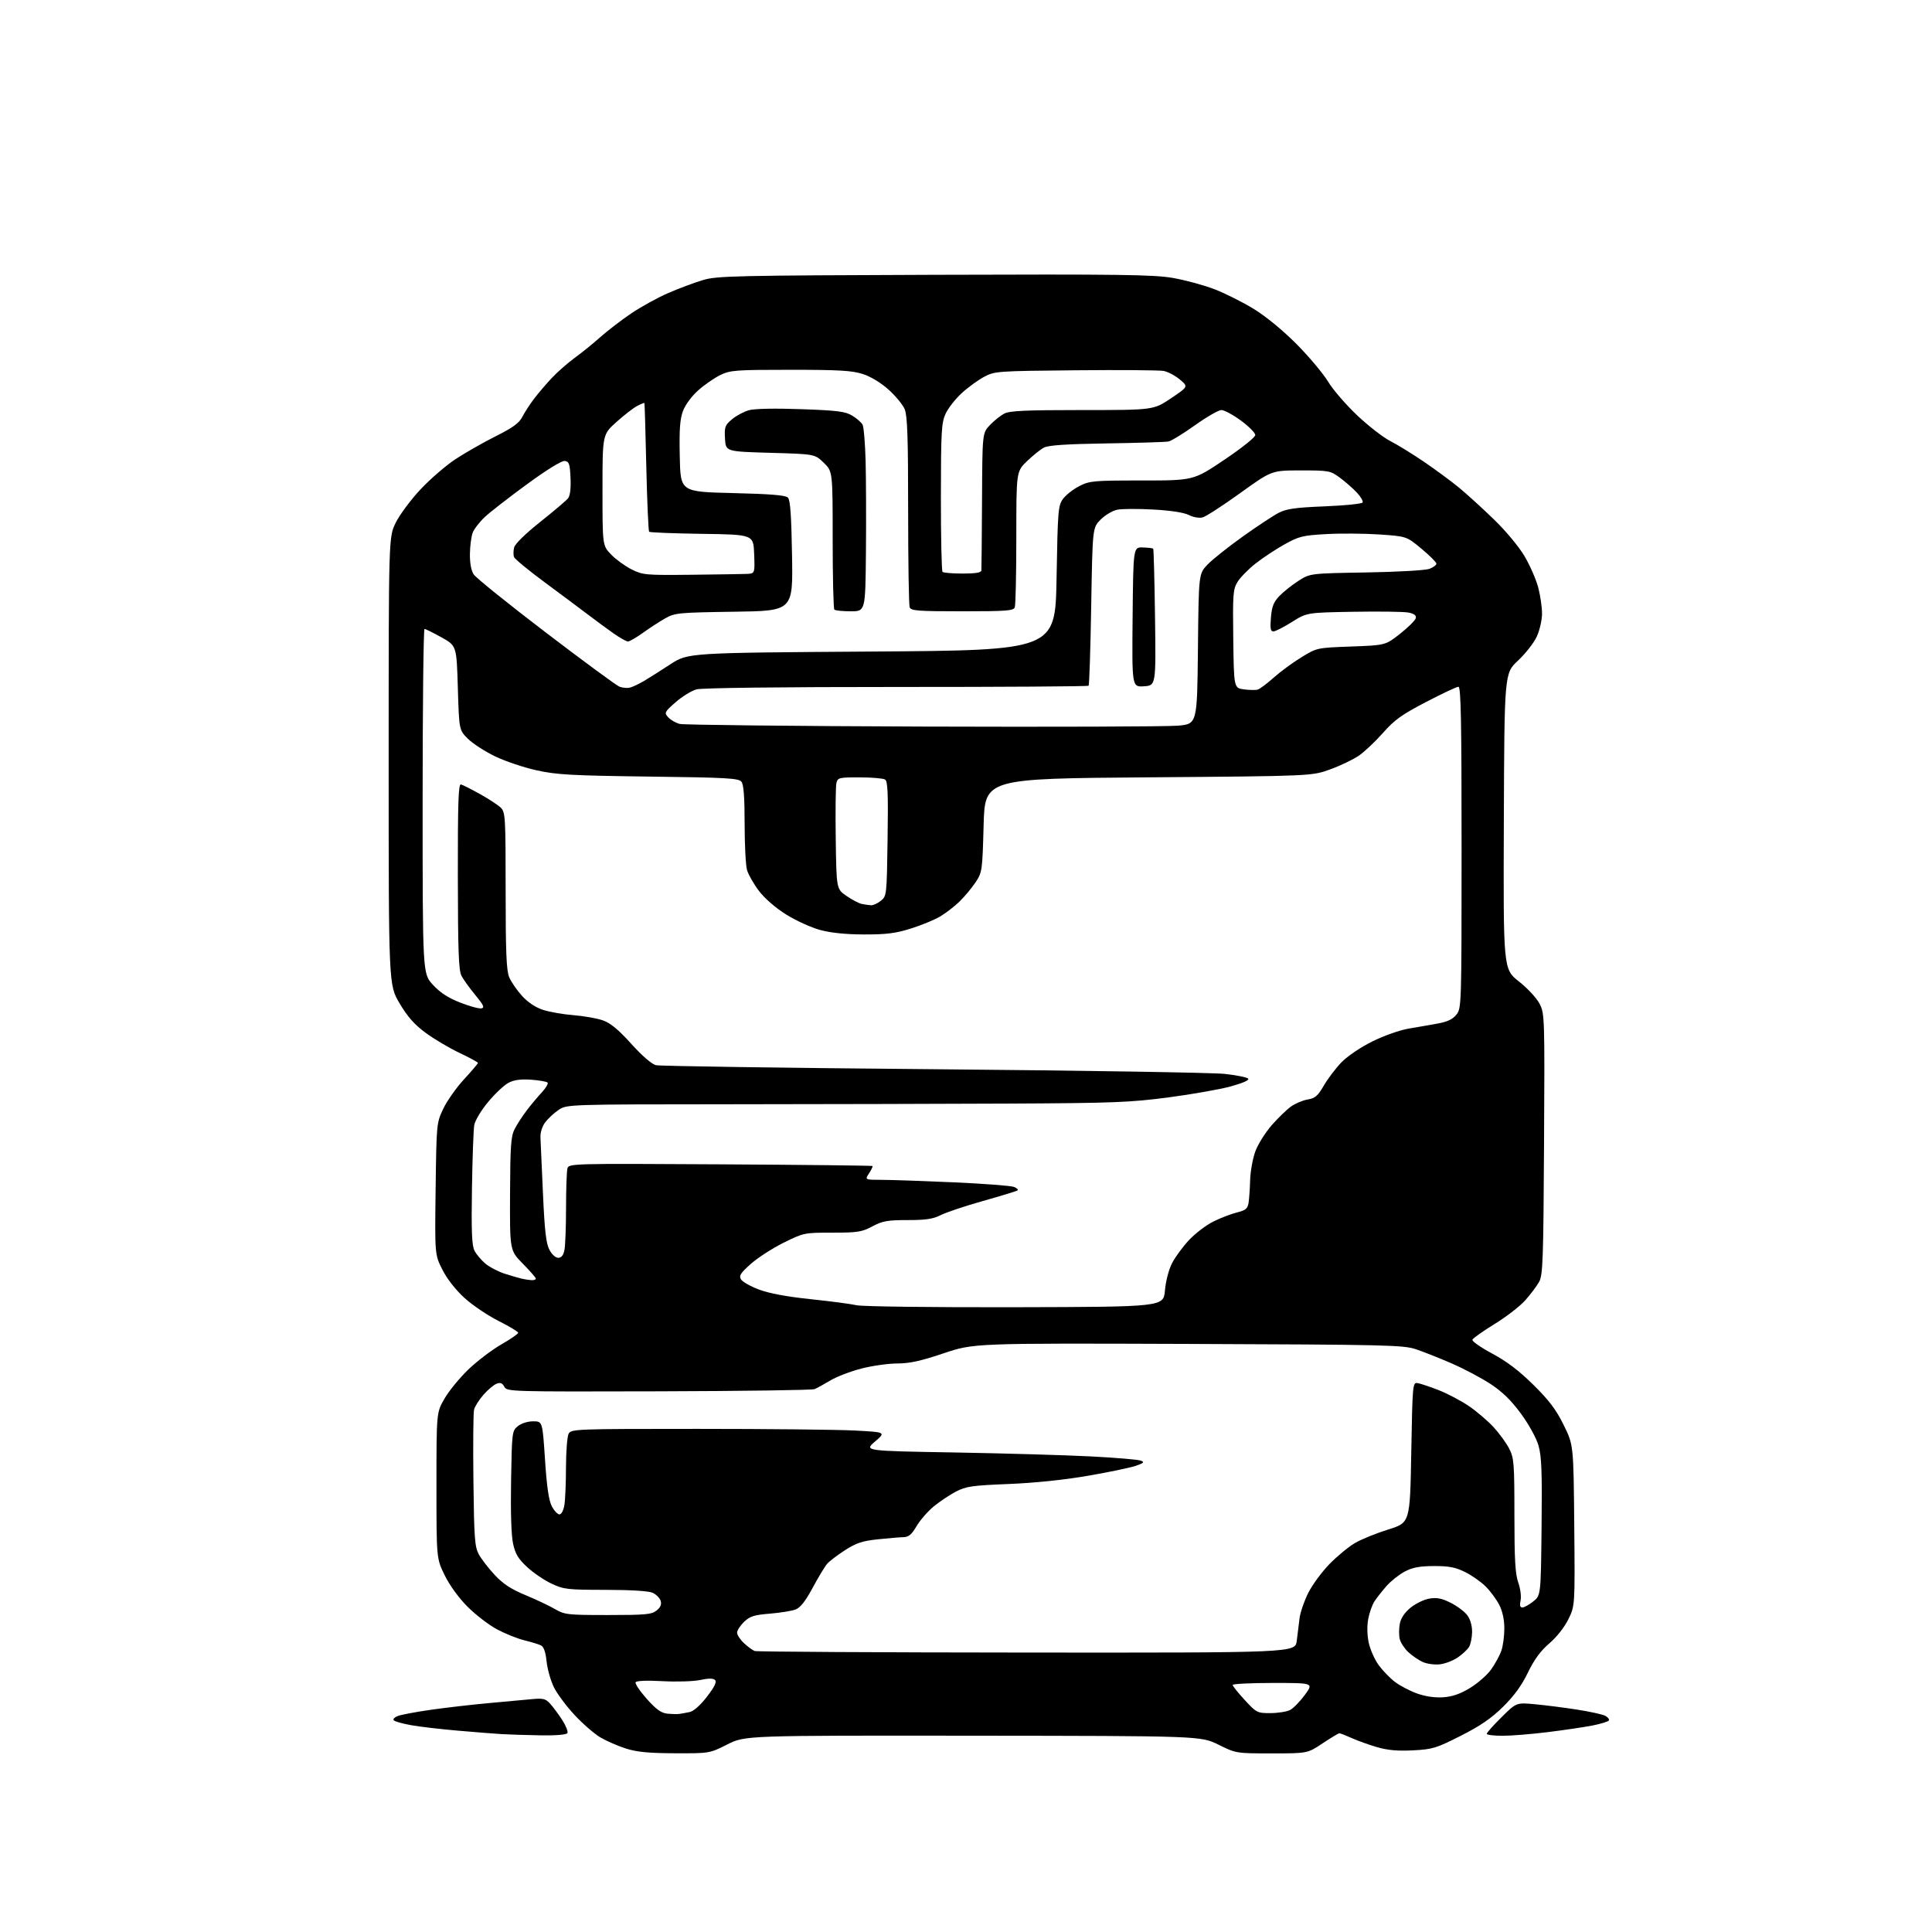 <?xml version="1.0" encoding="UTF-8" standalone="no"?>
<svg 
  version="1.1" 
  xmlns="http://www.w3.org/2000/svg" 
  xmlns:xlink="http://www.w3.org/1999/xlink" 
  xmlns:svg="http://www.w3.org/2000/svg"
  xmlns:rdf="http://www.w3.org/1999/02/22-rdf-syntax-ns#"
  xmlns:cc="http://creativecommons.org/ns#"
  xmlns:dc="http://purl.org/dc/elements/1.1/"
  viewBox="0 0 768 768"
  width="768"
  height="768"
>
<style>svg {background-color: white; }</style>"
<path stroke="none" fill="black" fill-rule="evenodd" d="M268.27,696.95C257.81,696.91 253.13,696.45 248.80,695.07C245.66,694.07 241.12,692.09 238.71,690.68C236.30,689.27 231.67,685.25 228.42,681.76C225.16,678.27 221.45,673.29 220.18,670.70C218.90,668.11 217.60,663.50 217.28,660.45C216.91,656.81 216.16,654.64 215.11,654.10C214.22,653.65 211.25,652.74 208.50,652.07C205.75,651.40 200.86,649.44 197.62,647.72C194.39,645.99 189.12,641.96 185.92,638.76C182.39,635.23 178.79,630.29 176.80,626.24C173.50,619.54 173.50,619.54 173.50,590.52C173.50,561.50 173.50,561.50 176.71,555.95C178.48,552.89 182.75,547.68 186.21,544.36C189.67,541.04 195.54,536.58 199.25,534.45C202.96,532.32 206.00,530.22 206.00,529.80C206.00,529.37 202.47,527.25 198.15,525.08C193.84,522.91 187.73,518.78 184.58,515.90C181.09,512.71 177.69,508.35 175.85,504.70C172.83,498.72 172.83,498.72 173.17,472.61C173.50,446.79 173.53,446.44 176.15,440.85C177.60,437.75 181.32,432.46 184.40,429.11C187.48,425.76 190.00,422.79 190.00,422.52C190.00,422.25 186.69,420.45 182.64,418.53C178.58,416.61 172.55,413.03 169.22,410.58C164.74,407.29 162.03,404.22 158.83,398.83C154.50,391.54 154.50,391.54 154.50,302.52C154.50,213.50 154.50,213.50 157.30,207.80C158.84,204.66 163.24,198.73 167.09,194.61C170.93,190.50 177.21,185.07 181.03,182.55C184.86,180.03 192.04,175.93 196.98,173.45C203.86,170.01 206.36,168.19 207.63,165.72C208.53,163.95 210.64,160.70 212.31,158.50C213.98,156.30 217.18,152.55 219.42,150.18C221.66,147.80 225.75,144.22 228.50,142.22C231.25,140.22 235.79,136.55 238.59,134.05C241.39,131.55 246.91,127.31 250.86,124.63C254.80,121.96 261.51,118.26 265.77,116.43C270.02,114.59 276.20,112.29 279.50,111.31C285.01,109.67 292.45,109.51 371.40,109.24C445.08,108.99 458.57,109.16 466.21,110.48C471.11,111.33 478.58,113.36 482.82,114.99C487.05,116.62 494.11,120.17 498.51,122.88C503.30,125.83 510.08,131.42 515.44,136.82C520.35,141.77 525.97,148.47 527.94,151.71C529.90,154.94 535.13,161.01 539.58,165.19C544.02,169.37 549.92,173.94 552.69,175.34C555.46,176.75 561.51,180.47 566.12,183.61C570.73,186.76 576.98,191.37 580.00,193.85C583.02,196.34 589.24,202.01 593.82,206.44C598.63,211.09 603.79,217.31 606.06,221.15C608.21,224.81 610.66,230.42 611.49,233.61C612.32,236.81 612.99,241.46 612.98,243.96C612.97,246.46 612.04,250.53 610.92,253.00C609.80,255.47 606.44,259.78 603.46,262.57C598.02,267.64 598.02,267.64 597.80,326.44C597.58,385.24 597.58,385.24 603.78,390.14C607.27,392.89 610.87,396.78 612.02,399.04C614.02,402.95 614.06,404.34 613.78,454.78C613.53,500.64 613.31,506.84 611.85,509.51C610.94,511.17 608.46,514.47 606.35,516.85C604.23,519.24 598.71,523.51 594.08,526.34C589.45,529.18 585.50,531.99 585.30,532.58C585.11,533.18 588.66,535.65 593.20,538.08C598.97,541.17 603.89,544.91 609.55,550.50C615.78,556.65 618.57,560.34 621.58,566.44C625.50,574.39 625.50,574.39 625.79,606.35C626.08,638.31 626.08,638.31 623.46,643.67C621.91,646.84 618.82,650.76 615.89,653.26C612.39,656.26 609.89,659.66 607.37,664.88C604.90,669.98 601.86,674.17 597.49,678.47C592.82,683.08 588.44,686.08 580.64,690.02C570.92,694.94 569.45,695.39 561.71,695.79C555.65,696.11 551.67,695.76 547.41,694.52C544.16,693.58 539.61,691.95 537.30,690.90C535.00,689.86 532.80,689.00 532.43,689.00C532.06,689.00 529.06,690.80 525.76,693.00C519.77,697.00 519.77,697.00 505.58,697.00C491.39,697.00 491.37,697.00 484.34,693.53C477.29,690.06 477.29,690.06 386.74,689.97C296.19,689.88 296.19,689.88 289.12,693.44C282.05,697.00 282.05,697.00 268.27,696.95zM214.69,689.82C209.09,689.72 202.25,689.51 199.50,689.34C196.75,689.18 188.88,688.56 182.00,687.96C175.12,687.37 166.80,686.40 163.50,685.80C160.20,685.21 157.09,684.36 156.59,683.90C156.07,683.43 156.76,682.66 158.19,682.12C159.57,681.59 165.61,680.47 171.60,679.62C177.60,678.78 187.68,677.61 194.00,677.04C200.32,676.46 208.00,675.76 211.05,675.47C215.92,675.01 216.85,675.22 218.67,677.22C219.81,678.48 221.97,681.39 223.47,683.69C224.96,686.00 225.90,688.36 225.54,688.94C225.13,689.59 220.97,689.93 214.69,689.82zM597.29,690.00C593.83,690.00 591.00,689.65 591.00,689.22C591.00,688.79 593.65,685.81 596.89,682.61C602.78,676.78 602.78,676.78 610.14,677.46C614.19,677.83 621.71,678.79 626.85,679.59C631.99,680.38 637.07,681.50 638.13,682.07C639.19,682.64 639.83,683.47 639.55,683.92C639.28,684.36 636.36,685.26 633.07,685.91C629.78,686.55 621.80,687.74 615.33,688.54C608.87,689.34 600.75,690.00 597.29,690.00zM270.00,681.32C270.82,681.21 272.68,680.87 274.12,680.57C275.75,680.23 278.35,677.93 281.02,674.47C284.04,670.56 285.00,668.60 284.25,667.85C283.51,667.11 281.73,667.10 278.35,667.82C275.67,668.39 268.97,668.60 263.39,668.29C257.23,667.95 253.05,668.11 252.68,668.71C252.35,669.24 254.32,672.20 257.06,675.28C260.86,679.54 262.82,680.95 265.28,681.20C267.05,681.37 269.18,681.43 270.00,681.32zM505.06,680.99C508.05,680.98 511.56,680.41 512.85,679.74C514.15,679.06 516.78,676.36 518.70,673.75C522.19,669.00 522.19,669.00 506.10,669.00C497.24,669.00 490.00,669.36 490.00,669.79C490.00,670.23 492.16,672.93 494.81,675.79C499.48,680.85 499.78,681.00 505.06,680.99zM573.66,674.70C577.33,674.45 580.43,673.38 584.38,670.98C587.44,669.13 591.23,665.79 592.81,663.56C594.39,661.33 596.21,657.97 596.84,656.10C597.48,654.23 598.00,650.28 598.00,647.31C598.00,643.89 597.27,640.48 595.99,637.99C594.89,635.82 592.46,632.53 590.60,630.67C588.74,628.81 585.03,626.21 582.36,624.89C578.51,623.00 575.93,622.51 570.00,622.53C564.29,622.56 561.52,623.08 558.41,624.72C556.15,625.91 552.89,628.50 551.16,630.47C549.42,632.45 547.27,635.19 546.37,636.56C545.47,637.94 544.35,641.09 543.89,643.58C543.37,646.34 543.45,650.00 544.09,653.00C544.67,655.69 546.43,659.68 548.00,661.85C549.58,664.02 552.51,667.05 554.51,668.58C556.52,670.11 560.49,672.19 563.33,673.20C566.61,674.37 570.38,674.92 573.66,674.70zM572.31,661.60C570.22,661.83 567.15,661.40 565.50,660.64C563.85,659.88 561.28,658.12 559.79,656.72C558.30,655.32 556.79,653.00 556.43,651.58C556.07,650.15 556.07,647.43 556.43,645.54C556.85,643.27 558.31,641.06 560.69,639.10C562.68,637.47 566.05,635.83 568.18,635.47C571.17,634.96 573.12,635.35 576.73,637.16C579.29,638.45 582.26,640.69 583.32,642.15C584.49,643.76 585.22,646.36 585.18,648.81C585.15,651.02 584.59,653.68 583.94,654.73C583.28,655.78 581.26,657.66 579.43,658.90C577.61,660.15 574.41,661.37 572.31,661.60zM408.19,656.92C514.88,657.00 514.88,657.00 515.48,652.25C515.81,649.64 516.31,645.61 516.59,643.30C516.87,640.99 518.42,636.47 520.03,633.25C521.64,630.03 525.44,624.85 528.48,621.74C531.52,618.63 536.07,614.87 538.60,613.39C541.12,611.91 547.08,609.49 551.84,608.00C560.50,605.31 560.50,605.31 561.00,577.40C561.49,550.21 561.55,549.51 563.50,549.80C564.60,549.97 568.37,551.22 571.87,552.59C575.37,553.96 580.77,556.81 583.87,558.91C586.97,561.02 591.38,564.78 593.68,567.27C595.98,569.76 598.79,573.63 599.93,575.86C601.84,579.61 602.00,581.64 602.00,602.33C602.00,619.91 602.33,625.69 603.53,629.09C604.39,631.51 604.79,634.66 604.45,636.22C604.02,638.17 604.24,639.00 605.17,639.00C605.90,638.99 607.85,637.91 609.50,636.59C612.50,634.19 612.50,634.19 612.80,607.01C613.04,584.99 612.80,578.84 611.57,574.60C610.70,571.60 607.73,566.21 604.59,561.94C600.72,556.66 597.20,553.24 592.51,550.15C588.86,547.76 581.91,544.08 577.06,541.98C572.22,539.87 565.83,537.34 562.87,536.35C557.89,534.67 551.32,534.52 472.30,534.23C387.10,533.93 387.10,533.93 375.11,537.96C366.06,541.01 361.55,542.00 356.72,542.00C353.20,542.00 346.80,542.90 342.50,544.00C338.19,545.10 332.61,547.24 330.09,548.75C327.56,550.26 324.73,551.82 323.80,552.20C322.86,552.59 294.96,552.98 261.80,553.07C202.67,553.23 201.48,553.20 200.48,551.26C199.73,549.81 198.92,549.48 197.42,550.04C196.31,550.45 193.96,552.42 192.21,554.41C190.46,556.41 188.77,559.07 188.45,560.34C188.13,561.60 188.02,574.31 188.19,588.57C188.46,611.58 188.71,614.88 190.36,617.91C191.38,619.78 194.23,623.47 196.69,626.10C199.98,629.62 203.18,631.72 208.83,634.06C213.05,635.81 218.34,638.31 220.59,639.62C224.46,641.87 225.58,642.00 241.73,642.00C256.70,642.00 259.05,641.78 261.02,640.19C262.58,638.92 263.06,637.77 262.61,636.34C262.25,635.22 260.82,633.79 259.43,633.15C257.86,632.44 250.78,632.00 240.70,631.99C225.68,631.98 224.12,631.81 219.31,629.56C216.45,628.23 212.09,625.28 209.61,622.99C206.03,619.70 204.87,617.78 203.96,613.67C203.24,610.41 202.94,601.17 203.16,588.66C203.49,569.21 203.55,568.78 205.86,566.91C207.24,565.80 209.77,565.00 211.94,565.00C215.65,565.00 215.65,565.00 216.65,580.25C217.36,591.06 218.15,596.45 219.35,598.75C220.29,600.54 221.66,602.00 222.39,602.00C223.17,602.00 224.00,600.41 224.36,598.25C224.70,596.19 224.98,589.41 224.99,583.18C225.00,576.96 225.47,571.00 226.04,569.93C227.04,568.06 228.66,568.00 277.38,568.00C305.05,568.00 333.19,568.30 339.92,568.66C352.15,569.32 352.15,569.32 347.83,573.04C343.51,576.76 343.51,576.76 379.51,577.38C399.30,577.73 423.60,578.43 433.50,578.94C443.40,579.45 452.37,580.20 453.43,580.61C455.05,581.23 454.74,581.56 451.49,582.69C449.36,583.42 440.85,585.20 432.56,586.63C423.12,588.27 411.35,589.49 401.00,589.91C386.38,590.50 383.99,590.85 380.00,592.93C377.52,594.23 373.56,596.87 371.20,598.81C368.83,600.75 365.75,604.28 364.35,606.67C362.39,610.01 361.20,611.01 359.15,611.05C357.69,611.08 353.10,611.47 348.94,611.90C342.79,612.55 340.36,613.35 335.94,616.20C332.95,618.13 329.75,620.56 328.83,621.60C327.92,622.65 325.32,626.94 323.06,631.14C320.14,636.56 318.15,639.08 316.22,639.81C314.73,640.37 310.14,641.11 306.03,641.45C299.76,641.96 298.10,642.49 295.78,644.71C294.25,646.18 293.00,648.11 293.00,649.00C293.00,649.89 294.24,651.78 295.75,653.19C297.26,654.60 299.18,656.00 300.00,656.30C300.82,656.60 349.51,656.88 408.19,656.92zM403.50,519.64C462.50,519.50 462.50,519.50 463.08,513.00C463.41,509.22 464.61,504.66 465.92,502.11C467.17,499.69 470.19,495.57 472.64,492.96C475.08,490.34 479.43,487.03 482.29,485.60C485.16,484.17 489.38,482.54 491.67,481.98C495.11,481.14 495.93,480.48 496.31,478.23C496.56,476.73 496.85,472.62 496.95,469.10C497.06,465.58 498.00,460.41 499.05,457.60C500.10,454.80 503.02,450.15 505.53,447.28C508.04,444.42 511.50,441.07 513.21,439.85C514.92,438.63 517.91,437.37 519.85,437.06C522.77,436.58 523.86,435.65 526.27,431.49C527.86,428.75 531.02,424.59 533.29,422.25C535.64,419.83 540.90,416.28 545.56,413.97C550.19,411.68 556.48,409.47 560.11,408.86C563.62,408.28 568.85,407.36 571.73,406.83C575.43,406.15 577.55,405.12 578.98,403.30C580.96,400.78 581.00,399.43 581.00,336.87C581.00,286.44 580.74,273.00 579.75,273.00C579.06,273.00 573.27,275.72 566.89,279.05C557.23,284.07 554.35,286.14 549.78,291.31C546.76,294.73 542.47,298.79 540.25,300.33C538.03,301.87 532.90,304.34 528.85,305.81C521.50,308.50 521.50,308.50 456.50,309.00C391.50,309.50 391.50,309.50 391.00,328.08C390.51,346.19 390.43,346.76 387.80,350.73C386.31,352.97 383.44,356.42 381.41,358.39C379.38,360.36 375.87,363.06 373.61,364.38C371.35,365.71 366.12,367.85 362.00,369.14C356.00,371.02 352.30,371.48 343.50,371.46C336.21,371.44 330.31,370.84 326.02,369.68C322.46,368.72 316.39,365.95 312.52,363.54C308.29,360.89 303.99,357.17 301.70,354.16C299.61,351.41 297.48,347.66 296.95,345.84C296.43,344.01 296.00,335.73 296.00,327.45C296.00,316.92 295.62,311.89 294.75,310.77C293.65,309.35 289.17,309.09 258.00,308.70C227.06,308.30 221.32,307.98 213.28,306.21C208.21,305.09 200.78,302.59 196.78,300.65C192.78,298.72 187.93,295.58 186.00,293.67C182.50,290.19 182.50,290.19 182.00,273.45C181.50,256.70 181.50,256.70 175.50,253.36C172.20,251.53 169.16,250.02 168.75,250.01C168.34,250.01 168.00,280.84 168.00,318.52C168.00,387.04 168.00,387.04 172.07,391.46C174.96,394.59 178.12,396.66 182.93,398.54C186.66,400.00 190.46,401.04 191.38,400.85C192.72,400.57 192.24,399.52 188.94,395.54C186.68,392.82 184.21,389.37 183.44,387.89C182.32,385.73 182.04,377.84 182.00,348.34C181.97,319.03 182.22,311.57 183.23,311.82C183.93,312.00 187.36,313.73 190.86,315.68C194.36,317.63 198.07,320.07 199.11,321.11C200.88,322.88 201.00,324.94 201.00,354.03C201.00,378.40 201.30,385.79 202.40,388.42C203.17,390.27 205.45,393.60 207.47,395.83C209.80,398.41 212.83,400.44 215.81,401.42C218.39,402.27 223.88,403.23 228.00,403.55C232.12,403.88 237.39,404.81 239.70,405.63C242.72,406.71 245.88,409.32 250.95,414.95C255.24,419.70 259.08,423.03 260.75,423.43C262.26,423.80 311.88,424.52 371.00,425.03C430.12,425.54 482.26,426.38 486.86,426.89C491.46,427.40 495.64,428.24 496.16,428.76C496.74,429.34 494.15,430.51 489.30,431.85C485.01,433.03 473.85,435.00 464.50,436.23C449.32,438.23 442.58,438.49 401.50,438.69C376.20,438.81 326.20,438.93 290.40,438.96C225.30,439.00 225.30,439.00 221.99,441.25C220.17,442.49 217.78,444.72 216.68,446.21C215.49,447.81 214.74,450.26 214.84,452.21C214.93,454.02 215.38,464.05 215.84,474.50C216.49,489.13 217.07,494.25 218.37,496.75C219.34,498.64 220.83,500.00 221.90,500.00C223.17,500.00 223.95,499.02 224.38,496.88C224.72,495.16 225.01,487.62 225.01,480.12C225.02,472.63 225.27,465.60 225.56,464.50C226.10,462.52 226.80,462.50 286.30,462.84C319.41,463.03 346.65,463.33 346.83,463.51C347.01,463.68 346.40,464.99 345.46,466.41C343.77,469.00 343.77,469.00 350.63,469.01C354.41,469.02 367.22,469.46 379.11,469.99C390.99,470.52 401.75,471.34 403.03,471.81C404.30,472.29 404.92,472.93 404.41,473.25C403.89,473.56 397.70,475.45 390.64,477.44C383.58,479.43 376.07,481.94 373.94,483.03C370.92,484.57 368.06,485.00 360.78,485.00C352.78,485.00 350.83,485.35 346.79,487.50C342.58,489.74 340.92,490.00 330.83,490.00C319.72,490.00 319.47,490.05 311.52,493.99C307.09,496.18 301.23,499.97 298.49,502.40C294.34,506.09 293.68,507.12 294.56,508.59C295.14,509.55 298.39,511.38 301.79,512.65C305.82,514.16 312.90,515.47 322.23,516.44C330.08,517.26 338.30,518.34 340.50,518.85C342.75,519.37 370.35,519.72 403.50,519.64zM211.25,508.88C212.21,508.95 213.00,508.68 213.00,508.28C213.00,507.89 210.67,505.21 207.83,502.33C202.66,497.09 202.66,497.09 202.75,474.64C202.83,455.54 203.10,451.70 204.56,448.85C205.50,447.01 207.64,443.70 209.31,441.50C210.98,439.30 213.70,436.04 215.36,434.26C217.01,432.49 218.05,430.71 217.66,430.33C217.27,429.94 214.34,429.44 211.14,429.20C207.04,428.91 204.39,429.26 202.19,430.40C200.46,431.29 196.81,434.72 194.07,438.01C191.27,441.37 188.84,445.42 188.52,447.25C188.21,449.04 187.79,460.40 187.61,472.50C187.34,489.40 187.57,495.11 188.60,497.13C189.33,498.58 191.28,500.90 192.93,502.29C194.59,503.68 198.09,505.51 200.72,506.35C203.35,507.18 206.40,508.07 207.50,508.32C208.60,508.57 210.29,508.82 211.25,508.88zM346.14,359.86C347.04,359.94 348.84,359.14 350.14,358.09C352.48,356.20 352.50,355.94 352.83,333.45C353.10,315.31 352.90,310.55 351.83,309.88C351.10,309.41 346.57,309.02 341.77,309.02C333.54,309.00 333.01,309.13 332.49,311.25C332.18,312.49 332.06,322.48 332.22,333.45C332.50,353.41 332.50,353.41 336.50,356.15C338.70,357.66 341.40,359.08 342.50,359.31C343.60,359.54 345.24,359.79 346.14,359.86zM366.76,288.82C418.32,289.00 463.96,288.84 468.20,288.47C475.89,287.80 475.89,287.80 476.20,257.95C476.50,228.11 476.50,228.11 480.00,224.44C481.93,222.43 488.23,217.41 494.00,213.29C499.77,209.17 506.23,204.92 508.35,203.83C511.43,202.25 515.03,201.75 526.63,201.28C534.57,200.95 541.33,200.27 541.65,199.76C541.96,199.25 540.93,197.47 539.36,195.79C537.79,194.11 534.74,191.45 532.60,189.87C528.83,187.10 528.30,187.00 517.10,187.00C505.50,187.00 505.50,187.00 493.00,196.01C486.12,200.96 479.42,205.31 478.10,205.66C476.69,206.03 474.42,205.64 472.60,204.73C470.66,203.74 465.39,202.93 458.50,202.55C452.45,202.21 445.99,202.24 444.14,202.62C442.28,202.99 439.31,204.75 437.53,206.53C434.30,209.77 434.30,209.77 433.77,240.93C433.48,258.07 433.02,272.31 432.74,272.59C432.47,272.87 398.10,273.09 356.37,273.08C310.61,273.07 279.07,273.45 276.89,274.03C274.90,274.57 271.17,276.86 268.60,279.12C264.11,283.07 263.99,283.33 265.63,285.14C266.57,286.18 268.62,287.36 270.18,287.77C271.74,288.17 315.20,288.64 366.76,288.82zM500.00,274.11C500.82,273.86 503.68,271.71 506.34,269.35C508.99,266.98 513.94,263.34 517.34,261.27C523.50,257.50 523.50,257.50 537.13,257.00C550.77,256.50 550.77,256.50 556.63,251.87C559.86,249.32 562.64,246.54 562.81,245.68C563.03,244.60 562.10,243.92 559.81,243.49C557.99,243.15 548.17,243.01 538.00,243.19C519.50,243.51 519.50,243.51 513.56,247.25C510.29,249.31 506.97,251.00 506.18,251.00C505.06,251.00 504.85,249.82 505.21,245.48C505.57,241.12 506.28,239.32 508.56,236.94C510.15,235.28 513.55,232.57 516.12,230.92C520.78,227.93 520.78,227.93 543.14,227.56C555.63,227.35 566.71,226.71 568.25,226.12C569.76,225.53 571.00,224.60 571.00,224.06C571.00,223.52 568.33,220.85 565.07,218.14C559.14,213.20 559.14,213.20 548.32,212.46C542.37,212.06 532.86,211.99 527.19,212.31C517.79,212.84 516.32,213.21 510.54,216.44C507.05,218.39 501.87,221.82 499.04,224.06C496.21,226.30 493.01,229.57 491.94,231.32C490.15,234.23 490.01,236.15 490.24,254.00C490.50,273.50 490.50,273.50 494.50,274.04C496.70,274.33 499.18,274.37 500.00,274.11zM250.50,273.31C251.60,273.02 254.07,271.84 256.00,270.70C257.93,269.55 262.65,266.57 266.49,264.06C273.48,259.50 273.48,259.50 346.49,259.00C419.50,258.50 419.50,258.50 420.00,229.82C420.47,202.88 420.62,200.97 422.56,198.32C423.69,196.77 426.60,194.49 429.02,193.25C433.16,191.13 434.64,191.00 453.94,191.00C474.45,191.00 474.45,191.00 486.72,182.75C493.59,178.13 498.99,173.82 498.99,172.94C499.00,172.09 496.43,169.50 493.29,167.19C490.15,164.89 486.66,163.00 485.54,163.00C484.41,163.00 479.69,165.72 475.04,169.03C470.38,172.35 465.66,175.26 464.54,175.49C463.42,175.73 452.38,176.07 440.00,176.26C423.92,176.51 416.79,176.98 415.00,177.92C413.62,178.64 410.59,181.07 408.25,183.32C404.00,187.42 404.00,187.42 404.00,213.63C404.00,228.04 403.73,240.55 403.39,241.42C402.87,242.79 400.08,243.00 382.50,243.00C364.92,243.00 362.13,242.79 361.61,241.42C361.27,240.55 361.00,223.21 361.00,202.89C361.00,174.04 360.70,165.22 359.64,162.69C358.90,160.90 356.02,157.40 353.24,154.90C350.17,152.14 346.15,149.71 342.98,148.68C338.70,147.30 333.56,147.00 314.20,147.00C292.50,147.00 290.30,147.16 286.40,149.05C284.08,150.17 280.14,152.88 277.66,155.07C275.04,157.37 272.48,160.81 271.54,163.27C270.28,166.59 269.99,170.52 270.22,181.50C270.50,195.50 270.50,195.50 291.20,196.00C306.25,196.36 312.26,196.85 313.20,197.79C314.15,198.75 314.58,204.83 314.85,220.96C315.22,242.84 315.22,242.84 291.86,243.17C269.79,243.49 268.28,243.63 264.50,245.77C262.30,247.01 258.31,249.59 255.64,251.51C252.97,253.43 250.26,255.00 249.62,255.00C248.98,255.00 246.39,253.54 243.85,251.75C241.31,249.96 236.82,246.66 233.87,244.42C230.92,242.17 223.19,236.41 216.70,231.61C210.21,226.82 204.65,222.24 204.34,221.44C204.03,220.65 204.05,218.92 204.38,217.62C204.74,216.19 208.90,212.12 214.74,207.48C220.11,203.21 225.08,199.00 225.79,198.11C226.63,197.07 226.98,194.22 226.79,190.00C226.54,184.37 226.23,183.47 224.50,183.24C223.28,183.08 217.45,186.67 209.50,192.48C202.35,197.70 194.79,203.58 192.70,205.54C190.62,207.50 188.45,210.31 187.89,211.78C187.34,213.24 186.84,217.03 186.80,220.18C186.75,223.87 187.29,226.79 188.31,228.35C189.19,229.69 202.07,240.07 216.95,251.42C231.82,262.77 245.00,272.46 246.24,272.96C247.48,273.45 249.40,273.61 250.50,273.31zM454.73,272.81C449.97,273.11 449.97,273.11 450.23,245.31C450.50,217.50 450.50,217.50 454.28,217.62C456.36,217.68 458.23,217.91 458.42,218.12C458.61,218.33 458.94,230.65 459.14,245.50C459.50,272.50 459.50,272.50 454.73,272.81zM338.17,243.00C334.96,243.00 332.03,242.70 331.67,242.33C331.30,241.97 331.00,229.45 331.00,214.53C331.00,187.39 331.00,187.39 327.45,183.95C323.90,180.50 323.90,180.50 306.20,180.00C288.50,179.50 288.50,179.50 288.20,174.38C287.93,169.72 288.18,169.03 290.98,166.67C292.68,165.24 295.72,163.62 297.74,163.06C299.99,162.44 308.03,162.28 318.46,162.65C332.92,163.16 335.99,163.55 338.76,165.22C340.56,166.30 342.42,167.93 342.89,168.84C343.37,169.75 343.91,176.35 344.10,183.50C344.28,190.65 344.34,206.96 344.22,219.75C344.00,243.00 344.00,243.00 338.17,243.00zM274.63,228.48C285.01,228.36 294.98,228.21 296.79,228.14C300.08,228.00 300.08,228.00 299.79,220.25C299.50,212.50 299.50,212.50 279.04,212.21C267.79,212.05 258.34,211.68 258.04,211.38C257.75,211.08 257.24,199.51 256.92,185.67C256.61,171.83 256.27,160.38 256.17,160.22C256.08,160.07 254.76,160.60 253.25,161.39C251.74,162.19 248.03,165.06 245.00,167.79C239.50,172.74 239.50,172.74 239.50,194.81C239.50,216.88 239.50,216.88 242.96,220.46C244.87,222.42 248.52,225.08 251.09,226.36C255.53,228.57 256.66,228.67 274.63,228.48zM382.67,228.00C387.80,228.00 390.03,227.63 390.12,226.75C390.18,226.06 390.29,213.49 390.37,198.82C390.50,172.14 390.50,172.14 393.50,168.98C395.15,167.24 397.72,165.19 399.20,164.41C401.34,163.29 407.79,163.00 430.21,163.00C458.52,163.00 458.52,163.00 465.46,158.35C472.39,153.69 472.39,153.69 468.99,150.85C467.12,149.29 464.22,147.76 462.55,147.45C460.87,147.14 445.10,147.02 427.50,147.19C396.24,147.49 395.40,147.55 391.15,149.82C388.76,151.10 384.75,154.02 382.25,156.32C379.75,158.62 376.88,162.30 375.87,164.50C374.24,168.08 374.04,171.57 374.02,197.58C374.01,213.58 374.30,226.97 374.67,227.33C375.03,227.70 378.63,228.00 382.67,228.00z" />

</svg>